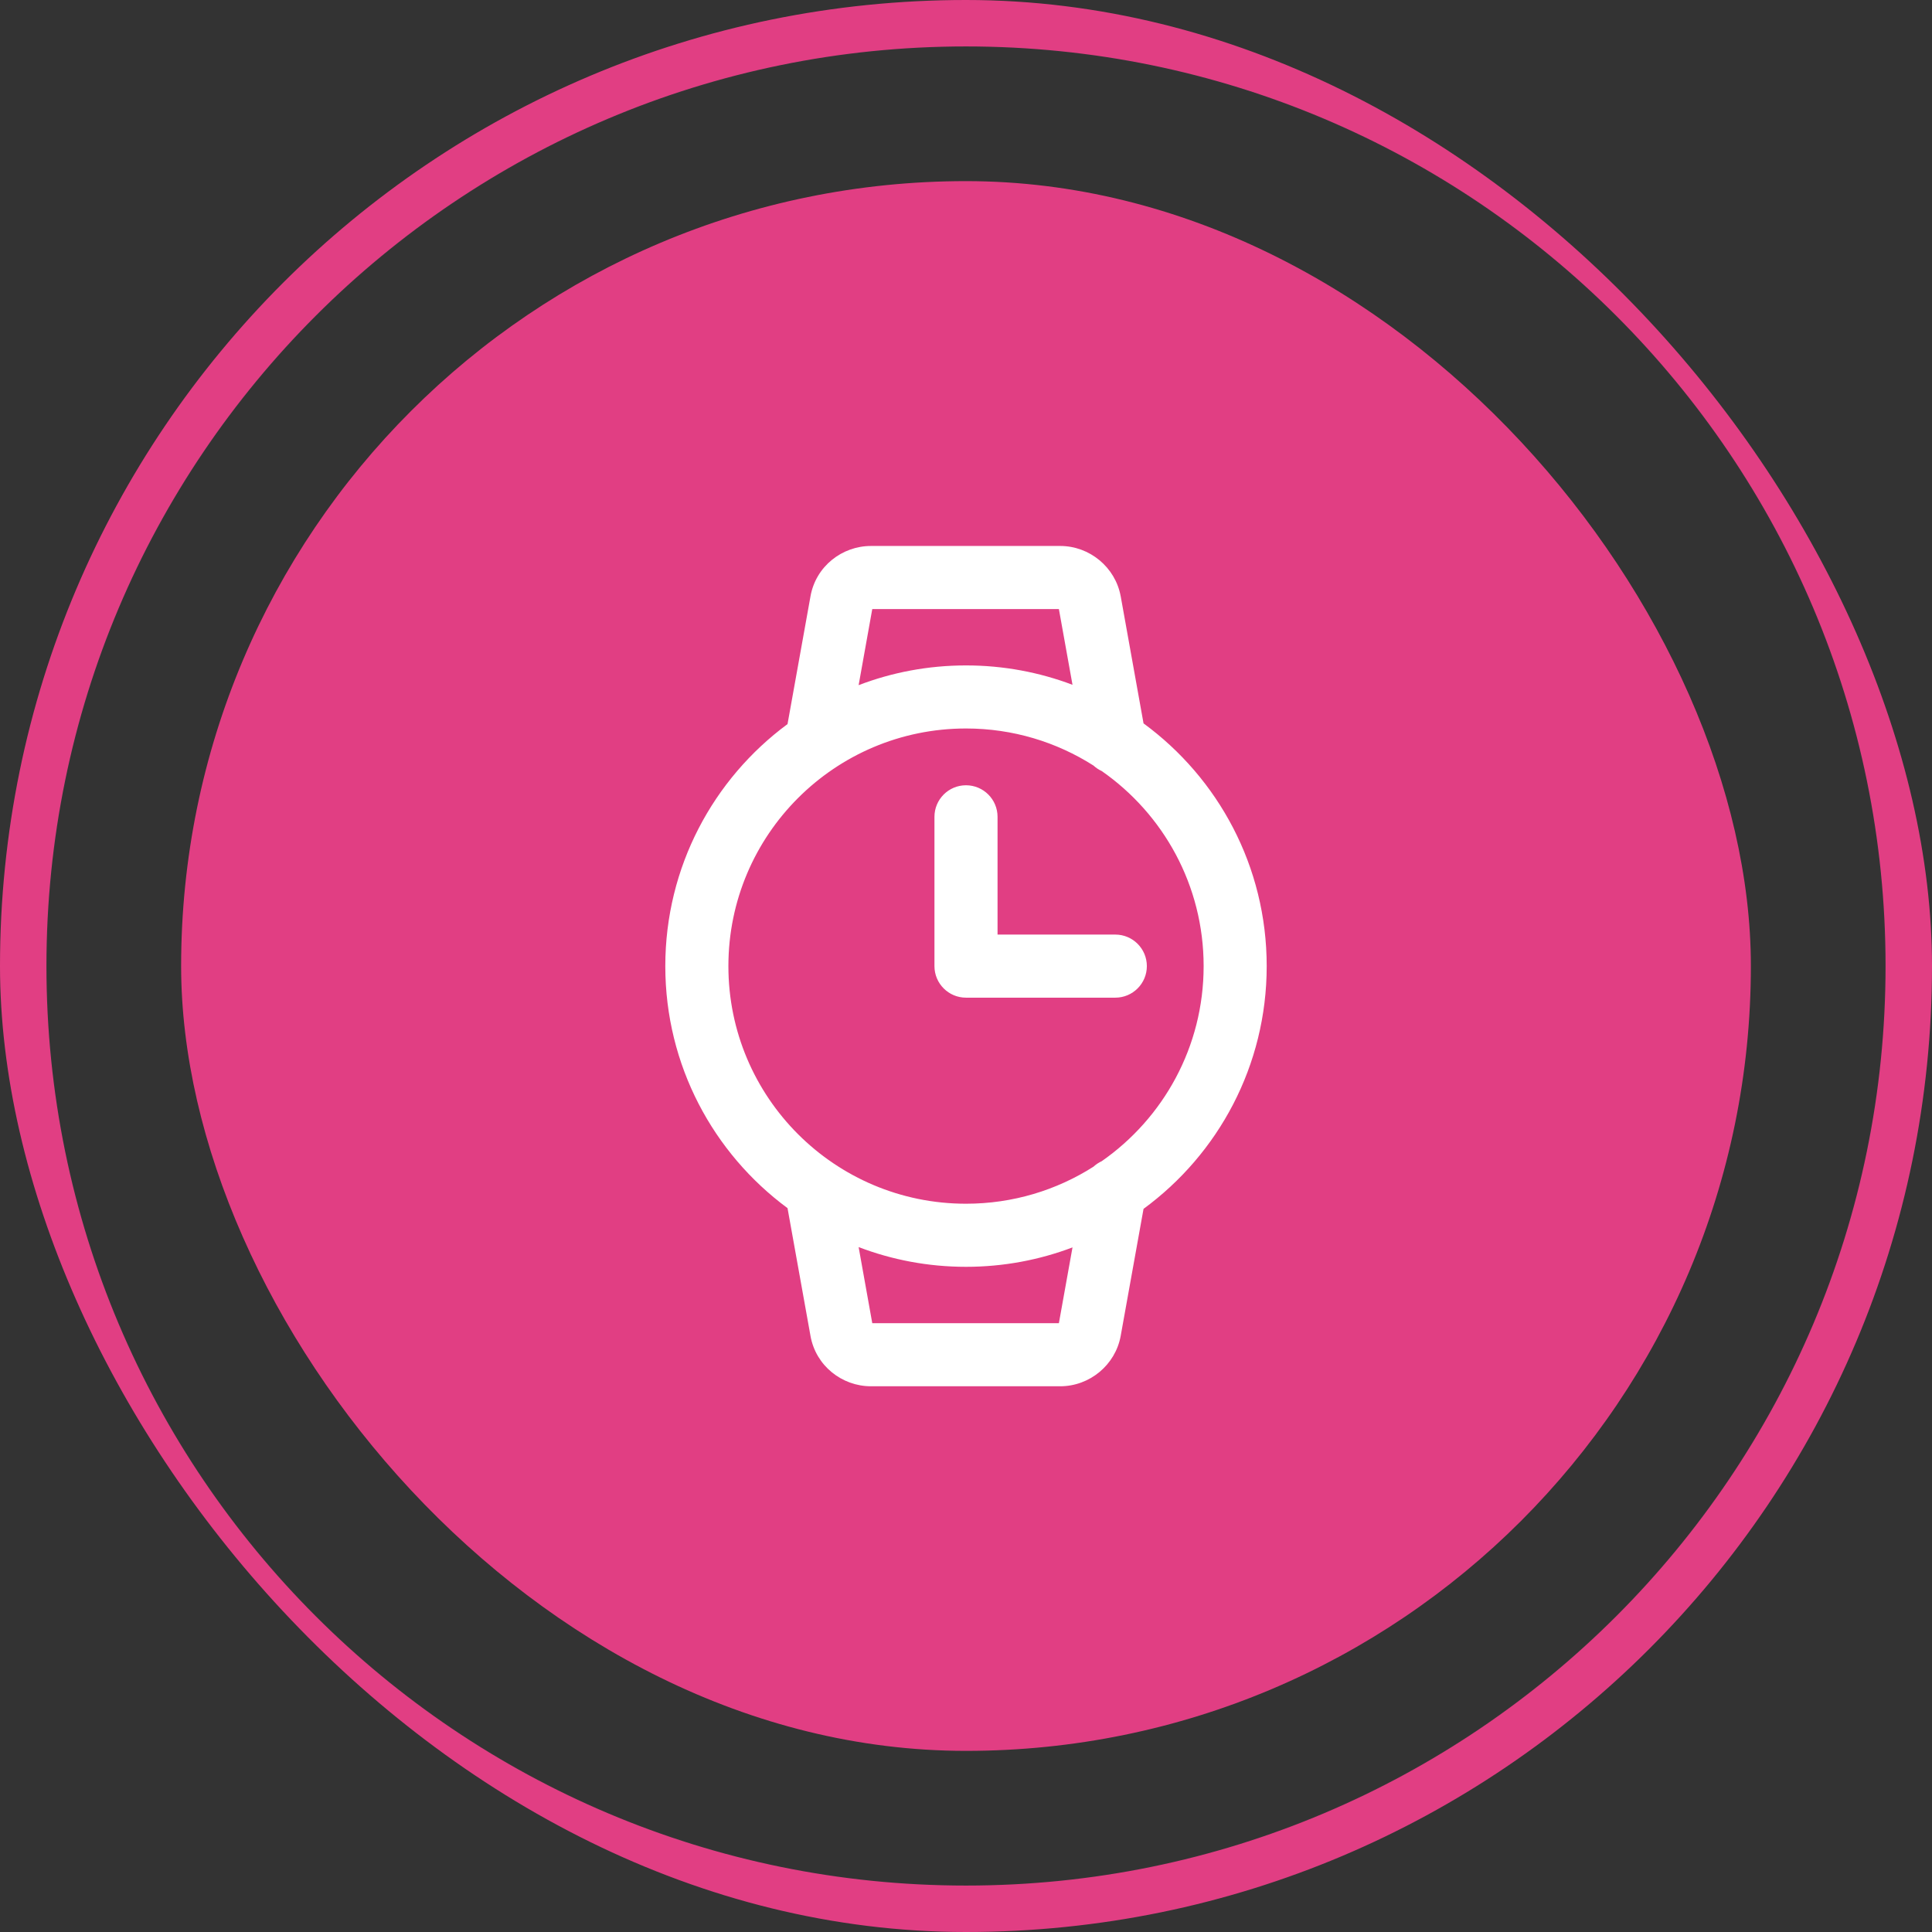 <svg width="64" height="64" viewBox="0 0 64 64" fill="none" xmlns="http://www.w3.org/2000/svg">
<rect x="0" y="0" width="64" height="64" fill="#333333" stroke="none"/>
<g clip-path="url(#clip0_2688_2968)">
<rect x="6" y="6" width="52" height="52" rx="26" fill="#E13E83"/>
<path fill-rule="evenodd" clip-rule="evenodd" d="M28.895 20.176L28.443 22.697C29.547 22.274 30.747 22.043 32 22.043C33.242 22.043 34.431 22.27 35.528 22.685L35.077 20.176H28.895ZM36.223 25.36C36.304 25.434 36.396 25.496 36.496 25.542C38.536 26.964 39.872 29.328 39.872 32.004C39.872 34.679 38.536 37.043 36.496 38.466C36.396 38.512 36.304 38.573 36.223 38.648C35.003 39.425 33.554 39.875 32 39.875C27.653 39.875 24.129 36.351 24.129 32.004C24.129 27.656 27.653 24.132 32 24.132C33.554 24.132 35.003 24.583 36.223 25.36ZM35.528 41.322C34.431 41.737 33.242 41.965 32 41.965C30.747 41.965 29.547 41.733 28.443 41.311L28.895 43.832H35.077L35.528 41.322ZM26.088 40.021C23.632 38.207 22.039 35.291 22.039 32.004C22.039 28.716 23.632 25.8 26.088 23.986L26.848 19.757C26.848 19.757 26.848 19.756 26.848 19.755C27.024 18.763 27.892 18.086 28.852 18.086H35.121C36.095 18.086 36.949 18.791 37.124 19.752L37.125 19.754L37.881 23.963C40.355 25.775 41.961 28.702 41.961 32.004C41.961 35.306 40.355 38.232 37.881 40.045L37.124 44.255C36.949 45.217 36.095 45.922 35.121 45.922H28.852C27.892 45.922 27.024 45.244 26.848 44.252C26.848 44.251 26.848 44.251 26.848 44.25L26.088 40.021ZM32 26.013C32.577 26.013 33.045 26.481 33.045 27.058V30.959H36.946C37.523 30.959 37.991 31.427 37.991 32.004C37.991 32.581 37.523 33.049 36.946 33.049H32C31.423 33.049 30.955 32.581 30.955 32.004V27.058C30.955 26.481 31.423 26.013 32 26.013Z" fill="white"/>
<path d="M64 32C64 49.673 49.673 64 32 64C14.327 64 0 49.673 0 32C0 14.327 14.327 0 32 0C49.673 0 64 14.327 64 32ZM1.562 32C1.562 48.81 15.19 62.438 32 62.438C48.81 62.438 62.438 48.81 62.438 32C62.438 15.19 48.81 1.562 32 1.562C15.19 1.562 1.562 15.19 1.562 32Z" fill="#343536"/>
<path d="M64 32C64 49.673 49.673 64 32 64C14.327 64 0 49.673 0 32C0 14.327 14.327 0 32 0C49.673 0 64 14.327 64 32ZM1.538 32C1.538 48.824 15.176 62.462 32 62.462C48.824 62.462 62.462 48.824 62.462 32C62.462 15.176 48.824 1.538 32 1.538C15.176 1.538 1.538 15.176 1.538 32Z" fill="#E13E83"/>
</g>
<defs>
<clipPath id="clip0_2688_2968">
<rect width="64" height="64" rx="32" fill="white"/>
</clipPath>
</defs>
</svg>
